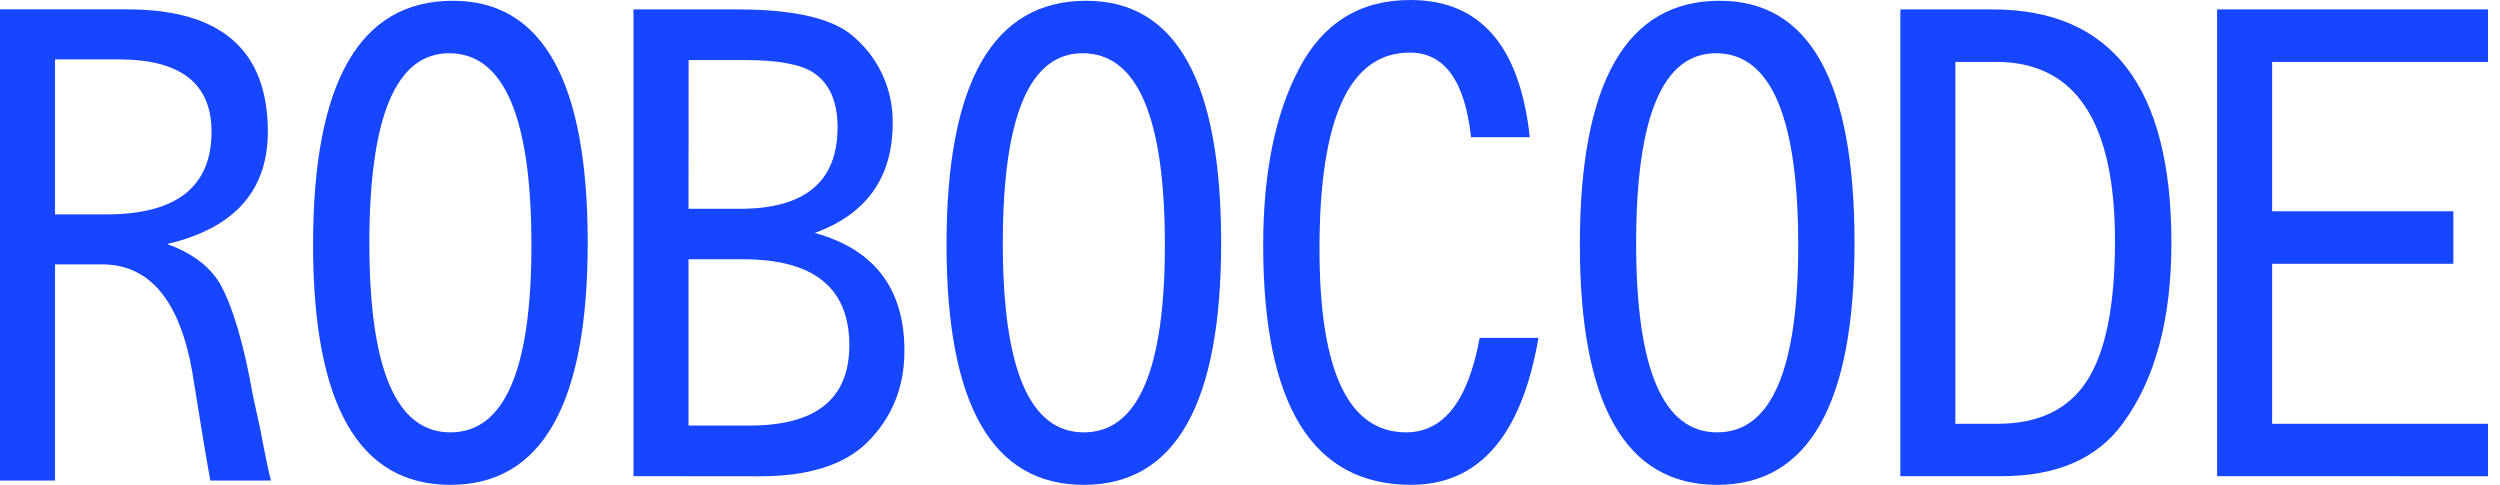 <?xml version="1.0" encoding="UTF-8"?> <svg xmlns="http://www.w3.org/2000/svg" width="165" height="32" viewBox="0 0 165 32" fill="none"><path d="M0 31.713V0.618H8.41C14.588 0.618 17.677 3.309 17.677 8.689C17.677 12.601 15.458 15.072 11.021 16.105C12.626 16.676 13.784 17.532 14.493 18.673C15.362 20.221 16.097 22.707 16.698 26.131L17.187 28.373C17.513 30.112 17.745 31.225 17.882 31.713H13.88C13.609 30.218 13.214 27.842 12.696 24.583C11.884 19.936 9.965 17.559 6.94 17.451H3.632V31.713H0ZM3.632 14.149H7.021C11.648 14.149 13.961 12.329 13.961 8.689C13.961 5.51 11.92 3.92 7.837 3.92H3.632V14.149Z" fill="#1646FF"></path><path d="M29.89 0.05C35.823 0.05 38.789 5.375 38.789 16.025C38.789 26.675 35.768 32 29.726 32C23.683 32 20.662 26.716 20.662 16.147C20.662 5.416 23.738 0.05 29.89 0.05ZM29.645 3.514C26.135 3.514 24.379 7.698 24.378 16.066C24.378 24.379 26.16 28.536 29.726 28.536C33.291 28.536 35.074 24.42 35.074 16.187C35.074 7.738 33.264 3.514 29.645 3.514Z" fill="#1646FF"></path><path d="M41.809 31.428V0.622H48.712C52.521 0.622 55.093 1.247 56.427 2.497C57.225 3.199 57.861 4.065 58.29 5.036C58.72 6.007 58.934 7.059 58.917 8.121C58.917 11.708 57.202 14.126 53.772 15.374C57.719 16.461 59.692 19.054 59.692 23.155C59.692 25.573 58.862 27.599 57.201 29.235C55.677 30.703 53.323 31.436 50.139 31.436L41.809 31.428ZM45.441 13.781H48.83C53.13 13.781 55.28 11.989 55.28 8.403C55.28 6.689 54.739 5.48 53.656 4.775C52.811 4.234 51.314 3.964 49.165 3.964H45.449L45.441 13.781ZM45.441 28.086H49.483C53.865 28.086 56.056 26.32 56.056 22.788C56.056 19.012 53.729 17.12 49.075 17.113H45.441V28.086Z" fill="#1646FF"></path><path d="M71.696 0.05C77.629 0.05 80.596 5.375 80.596 16.025C80.596 26.675 77.574 32 71.532 32C65.492 32 62.472 26.716 62.47 16.147C62.47 5.416 65.546 0.05 71.696 0.05ZM71.451 3.514C67.941 3.514 66.186 7.698 66.186 16.066C66.186 24.379 67.968 28.536 71.532 28.536C75.096 28.536 76.879 24.42 76.882 16.187C76.882 7.738 75.072 3.514 71.451 3.514Z" fill="#1646FF"></path><path d="M100.966 9.053H97.088C96.682 5.332 95.335 3.472 93.046 3.472C89.072 3.472 87.085 7.792 87.087 16.431C87.087 24.499 88.992 28.533 92.802 28.535C95.278 28.535 96.897 26.456 97.659 22.3H101.539C100.422 28.766 97.619 31.998 93.129 31.998C86.622 31.998 83.37 26.729 83.371 16.19C83.371 11.408 84.16 7.523 85.739 4.534C87.317 1.511 89.766 0 93.087 0C97.687 0 100.314 3.018 100.966 9.053Z" fill="#1646FF"></path><path d="M113.497 0.05C119.431 0.05 122.398 5.375 122.398 16.025C122.398 26.675 119.377 32 113.334 32C107.292 32 104.271 26.715 104.271 16.146C104.272 5.416 107.347 0.05 113.497 0.05ZM113.253 3.514C109.74 3.514 107.985 7.698 107.986 16.065C107.986 24.379 109.769 28.536 113.334 28.536C116.899 28.536 118.682 24.42 118.682 16.187C118.684 7.738 116.874 3.514 113.255 3.514H113.253Z" fill="#1646FF"></path><path d="M125.423 31.428V0.622H131.514C139.38 0.622 143.313 5.756 143.313 16.025C143.313 21.078 142.238 25.059 140.088 27.967C138.399 30.276 135.731 31.43 132.085 31.43L125.423 31.428ZM129.055 27.969H131.833C134.554 27.969 136.526 27.018 137.751 25.115C138.976 23.213 139.589 20.143 139.589 15.906C139.589 8.026 136.976 4.086 131.75 4.086H129.055V27.969Z" fill="#1646FF"></path><path d="M146.327 31.428V0.622H164.208V4.086H149.961V13.944H161.922V17.409H149.961V27.969H164.208V31.433L146.327 31.428Z" fill="#1646FF"></path></svg> 